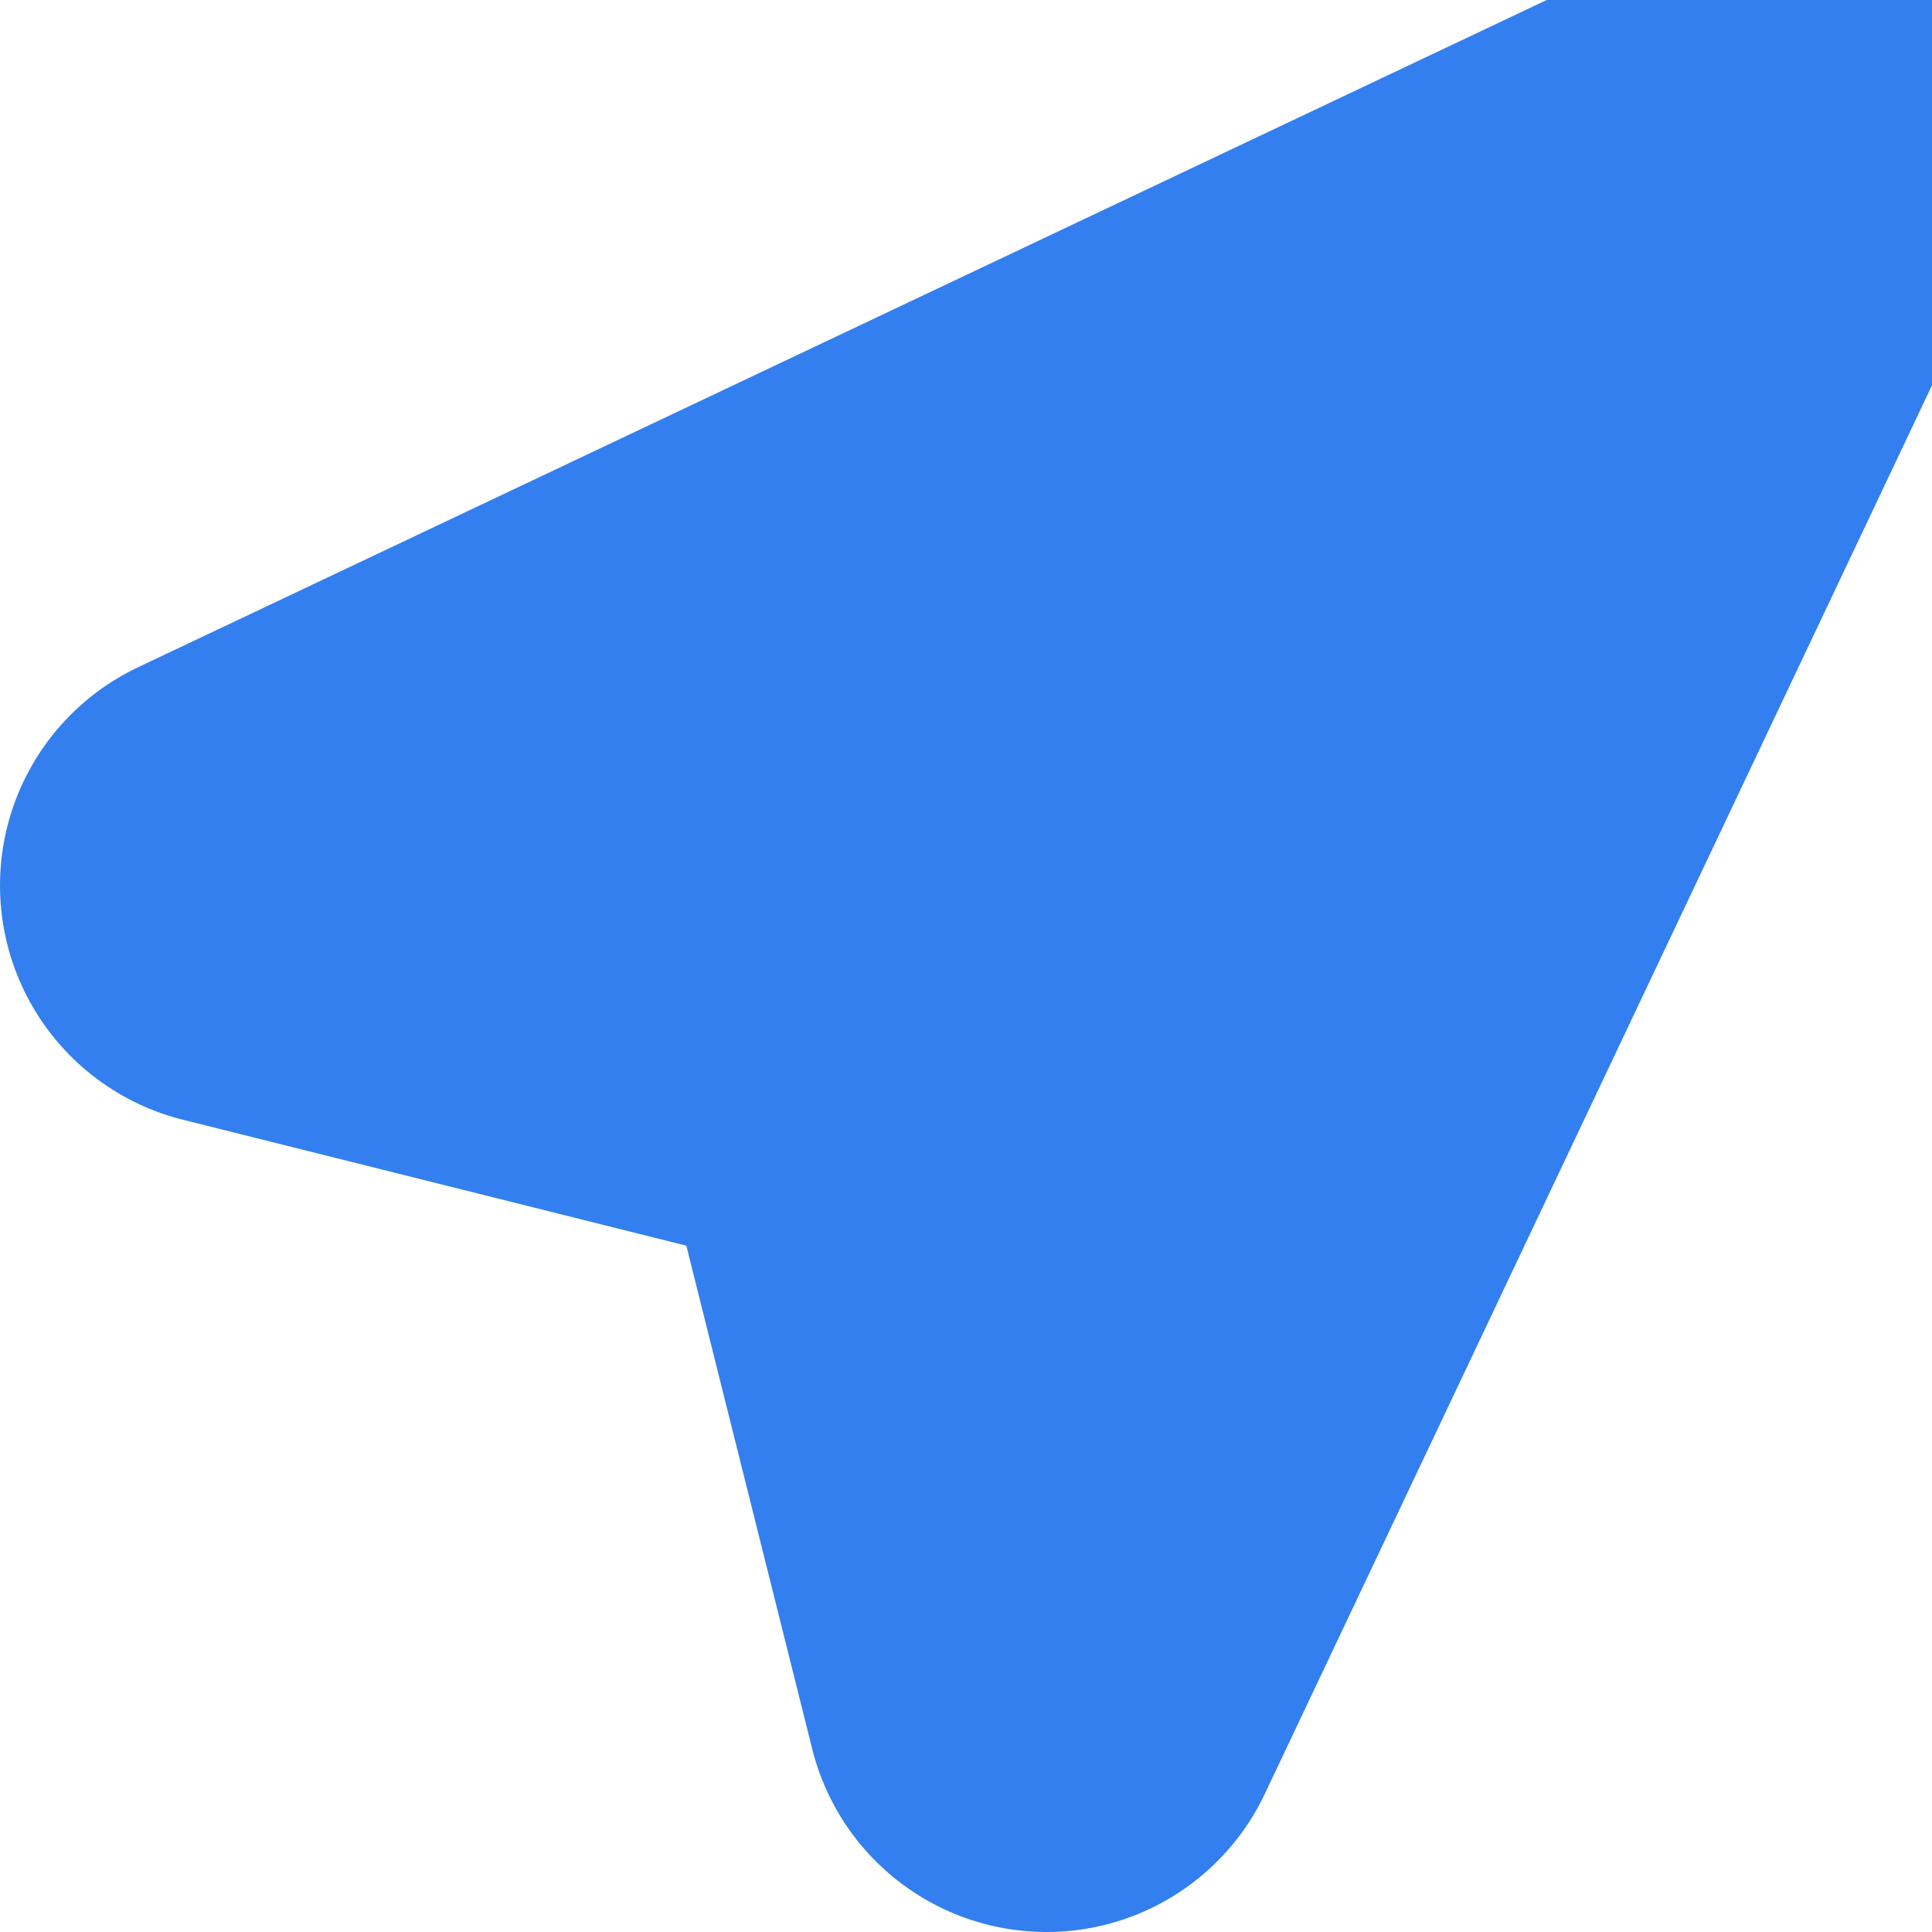 <svg xmlns="http://www.w3.org/2000/svg" width="16" height="16" viewBox="0 0 16 16" fill="none">
  <g clip-path="url(#clip0_12776_30855)">
    <path d="M2 7.333L14.667 1.333L8.667 14L7.333 8.667L2 7.333Z" fill="#337FEF" stroke="#337FEF" stroke-width="4" stroke-linecap="round" stroke-linejoin="round"/>
  </g>
  <defs>
    <clipPath id="clip0_12776_30855">
      <rect width="16" height="16" fill="white"/>
    </clipPath>
  </defs>
</svg>
